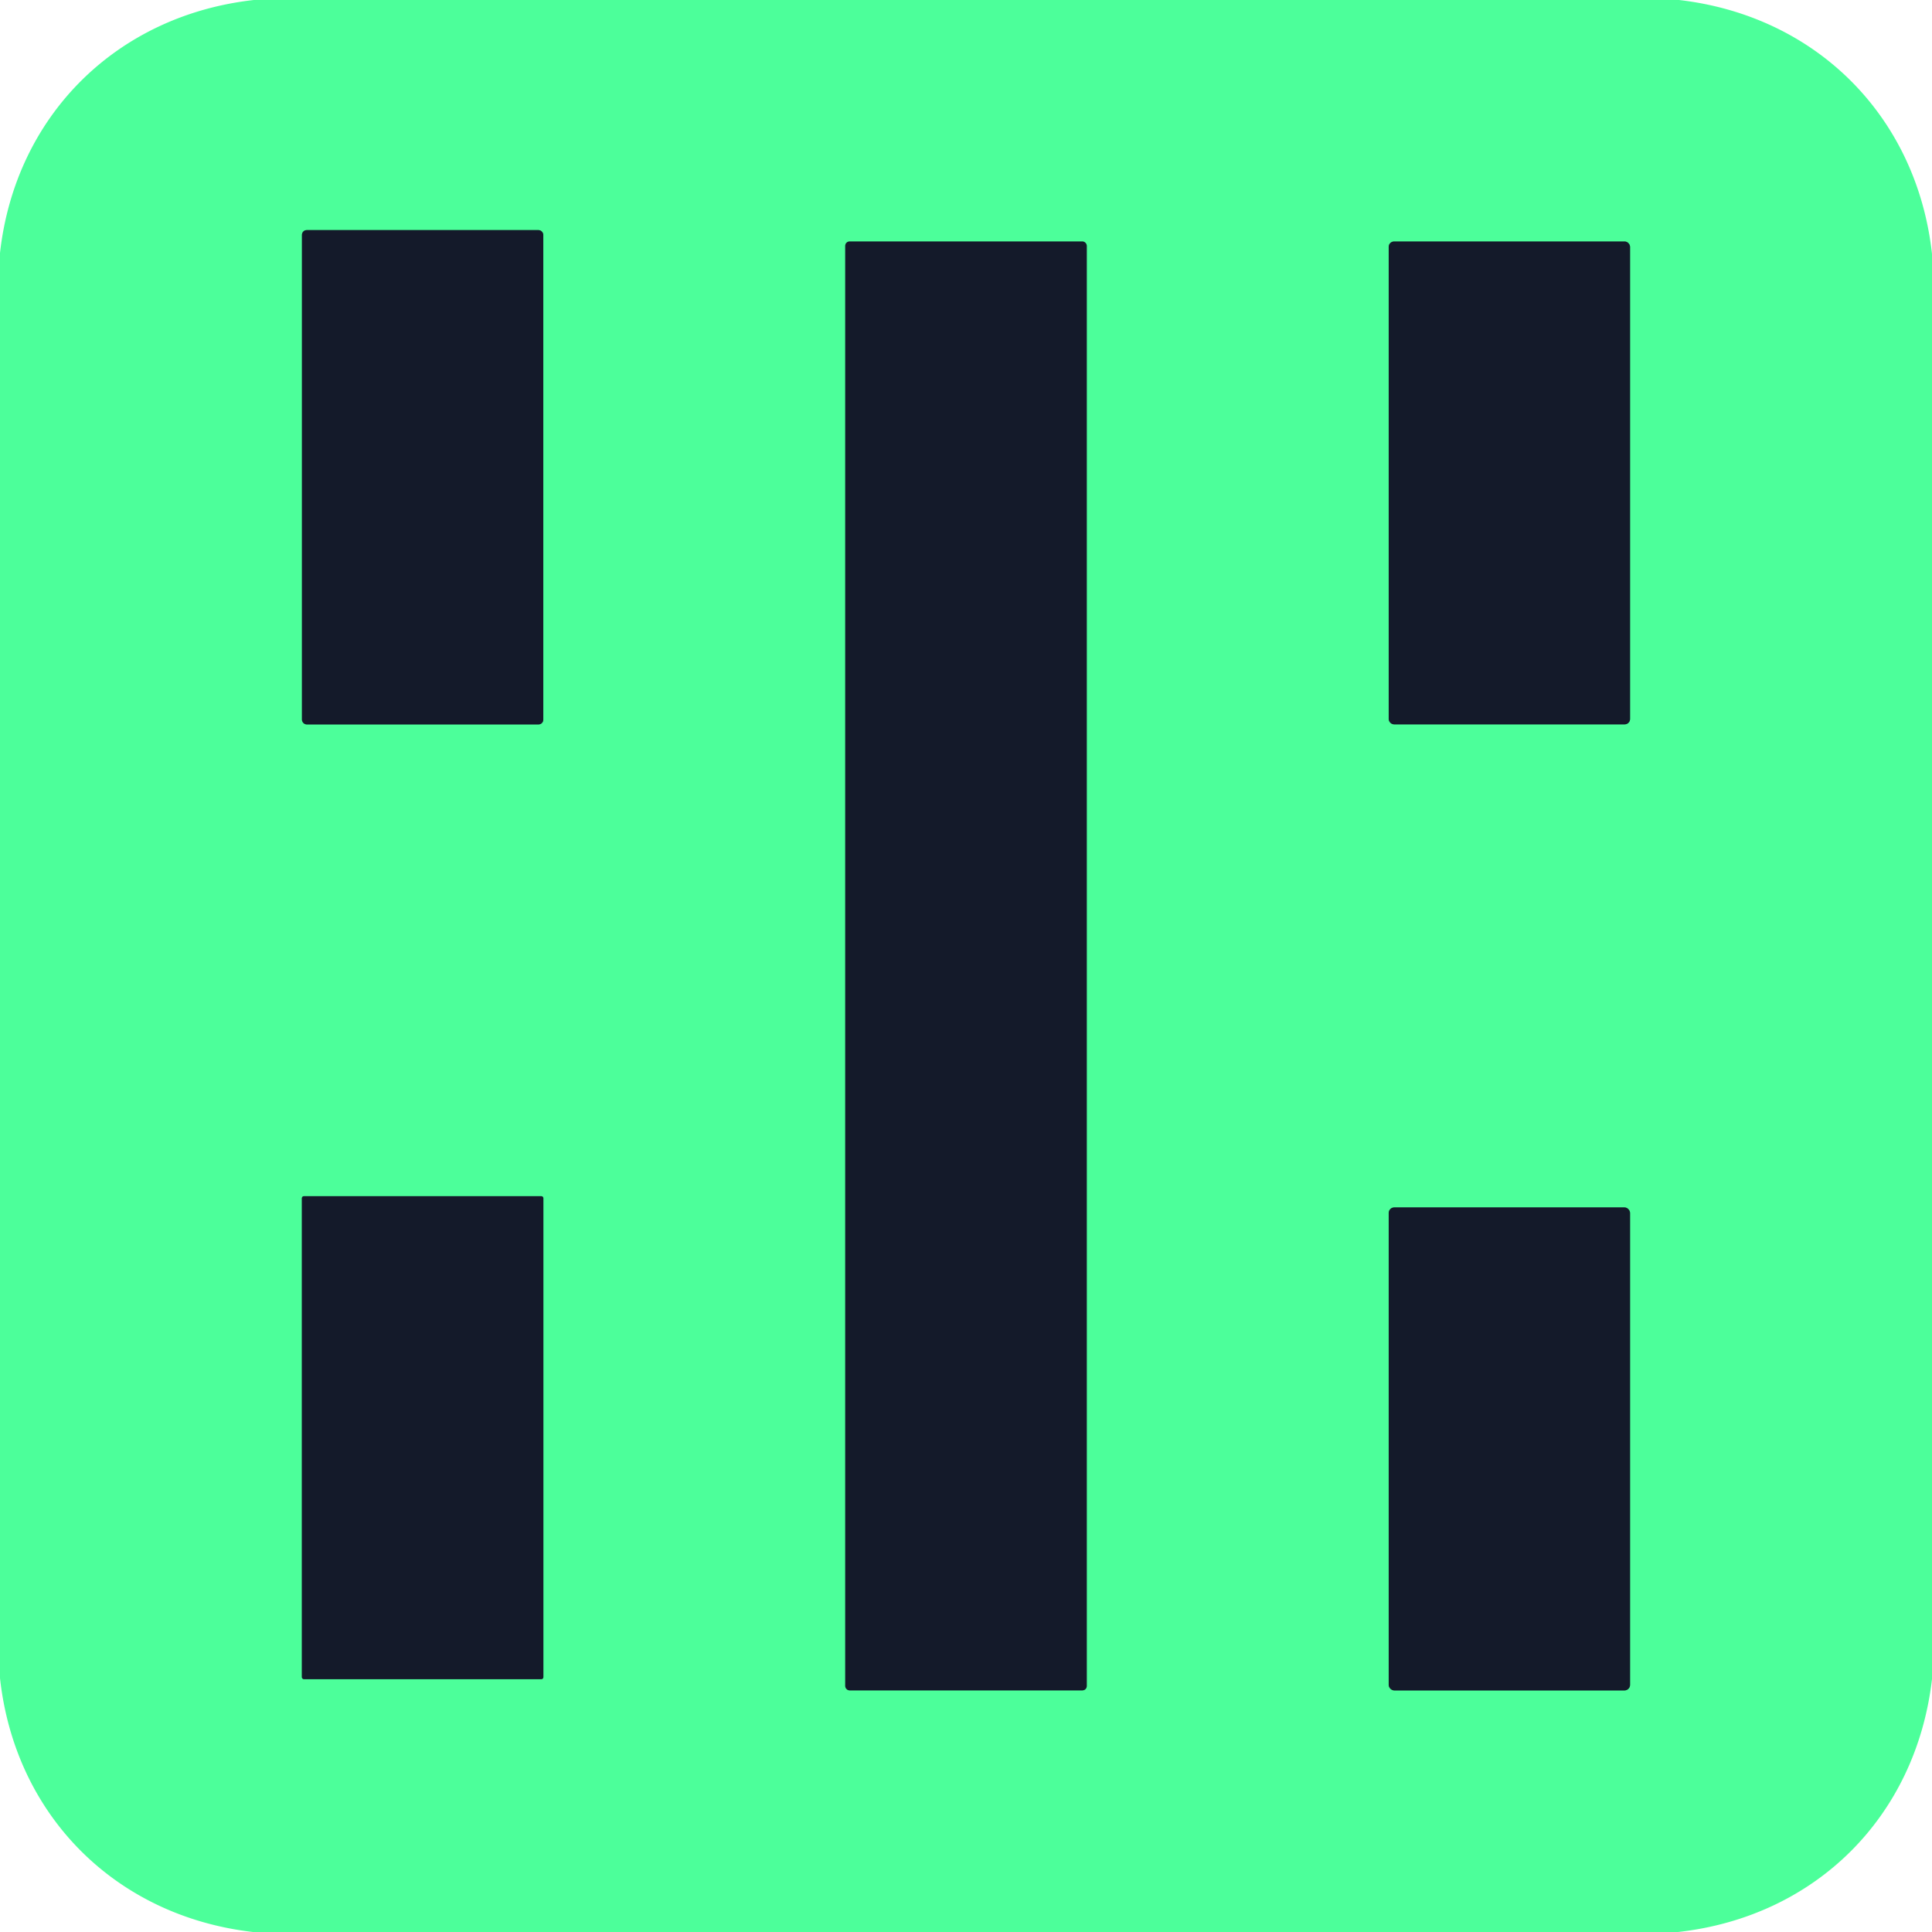 <?xml version="1.0" encoding="UTF-8" standalone="no"?>
<!DOCTYPE svg PUBLIC "-//W3C//DTD SVG 1.1//EN" "http://www.w3.org/Graphics/SVG/1.1/DTD/svg11.dtd">
<svg xmlns="http://www.w3.org/2000/svg" version="1.1" viewBox="0.00 0.00 256.00 256.00">
<g stroke-width="2.00" fill="none" stroke-linecap="butt">
<path stroke="#308d62" vector-effect="non-scaling-stroke" d="
  M 71.99 31.12
  A 0.63 0.63 0.0 0 0 71.36 30.49
  L 40.64 30.49
  A 0.63 0.63 0.0 0 0 40.01 31.12
  L 40.01 95.36
  A 0.63 0.63 0.0 0 0 40.64 95.99
  L 71.36 95.99
  A 0.63 0.63 0.0 0 0 71.99 95.36
  L 71.99 31.12"
/>
<path stroke="#308d62" vector-effect="non-scaling-stroke" d="
  M 144.00 32.57
  A 0.57 0.57 0.0 0 0 143.43 32.00
  L 112.57 32.00
  A 0.57 0.57 0.0 0 0 112.00 32.57
  L 112.00 223.41
  A 0.57 0.57 0.0 0 0 112.57 223.98
  L 143.43 223.98
  A 0.57 0.57 0.0 0 0 144.00 223.41
  L 144.00 32.57"
/>
<path stroke="#308d62" vector-effect="non-scaling-stroke" d="
  M 215.99 32.71
  A 0.71 0.71 0.0 0 0 215.28 32.00
  L 184.72 32.00
  A 0.71 0.71 0.0 0 0 184.01 32.71
  L 184.01 95.27
  A 0.71 0.71 0.0 0 0 184.72 95.98
  L 215.28 95.98
  A 0.71 0.71 0.0 0 0 215.99 95.27
  L 215.99 32.71"
/>
<path stroke="#308d62" vector-effect="non-scaling-stroke" d="
  M 72.00 158.77
  A 0.27 0.27 0.0 0 0 71.73 158.50
  L 40.27 158.50
  A 0.27 0.27 0.0 0 0 40.00 158.77
  L 40.00 222.23
  A 0.27 0.27 0.0 0 0 40.27 222.50
  L 71.73 222.50
  A 0.27 0.27 0.0 0 0 72.00 222.23
  L 72.00 158.77"
/>
<path stroke="#308d62" vector-effect="non-scaling-stroke" d="
  M 215.99 160.73
  A 0.74 0.74 0.0 0 0 215.25 159.99
  L 184.75 159.99
  A 0.74 0.74 0.0 0 0 184.01 160.73
  L 184.01 223.25
  A 0.74 0.74 0.0 0 0 184.75 223.99
  L 215.25 223.99
  A 0.74 0.74 0.0 0 0 215.99 223.25
  L 215.99 160.73"
/>
</g>
<path fill="#4cff9a" d="
  M 33.64 0.00
  L 222.48 0.00
  C 240.69 2.10 253.99 15.44 256.00 33.64
  L 256.00 222.49
  C 253.88 240.72 240.59 253.96 222.36 256.00
  L 33.52 256.00
  C 15.31 253.90 2.00 240.56 0.00 222.36
  L 0.00 33.52
  C 2.04 15.32 15.45 2.03 33.64 0.00
  Z
  M 71.99 31.12
  A 0.63 0.63 0.0 0 0 71.36 30.49
  L 40.64 30.49
  A 0.63 0.63 0.0 0 0 40.01 31.12
  L 40.01 95.36
  A 0.63 0.63 0.0 0 0 40.64 95.99
  L 71.36 95.99
  A 0.63 0.63 0.0 0 0 71.99 95.36
  L 71.99 31.12
  Z
  M 144.00 32.57
  A 0.57 0.57 0.0 0 0 143.43 32.00
  L 112.57 32.00
  A 0.57 0.57 0.0 0 0 112.00 32.57
  L 112.00 223.41
  A 0.57 0.57 0.0 0 0 112.57 223.98
  L 143.43 223.98
  A 0.57 0.57 0.0 0 0 144.00 223.41
  L 144.00 32.57
  Z
  M 215.99 32.71
  A 0.71 0.71 0.0 0 0 215.28 32.00
  L 184.72 32.00
  A 0.71 0.71 0.0 0 0 184.01 32.71
  L 184.01 95.27
  A 0.71 0.71 0.0 0 0 184.72 95.98
  L 215.28 95.98
  A 0.71 0.71 0.0 0 0 215.99 95.27
  L 215.99 32.71
  Z
  M 72.00 158.77
  A 0.27 0.27 0.0 0 0 71.73 158.50
  L 40.27 158.50
  A 0.27 0.27 0.0 0 0 40.00 158.77
  L 40.00 222.23
  A 0.27 0.27 0.0 0 0 40.27 222.50
  L 71.73 222.50
  A 0.27 0.27 0.0 0 0 72.00 222.23
  L 72.00 158.77
  Z
  M 215.99 160.73
  A 0.74 0.74 0.0 0 0 215.25 159.99
  L 184.75 159.99
  A 0.74 0.74 0.0 0 0 184.01 160.73
  L 184.01 223.25
  A 0.74 0.74 0.0 0 0 184.75 223.99
  L 215.25 223.99
  A 0.74 0.74 0.0 0 0 215.99 223.25
  L 215.99 160.73
  Z"
/>
<rect fill="#141a2a" x="40.01" y="30.49" width="31.98" height="65.50" rx="0.63"/>
<rect fill="#141a2a" x="112.00" y="32.00" width="32.00" height="191.98" rx="0.57"/>
<rect fill="#141a2a" x="184.01" y="32.00" width="31.98" height="63.98" rx="0.71"/>
<rect fill="#141a2a" x="40.00" y="158.50" width="32.00" height="64.00" rx="0.27"/>
<rect fill="#141a2a" x="184.01" y="159.99" width="31.98" height="64.00" rx="0.74"/>
</svg>
